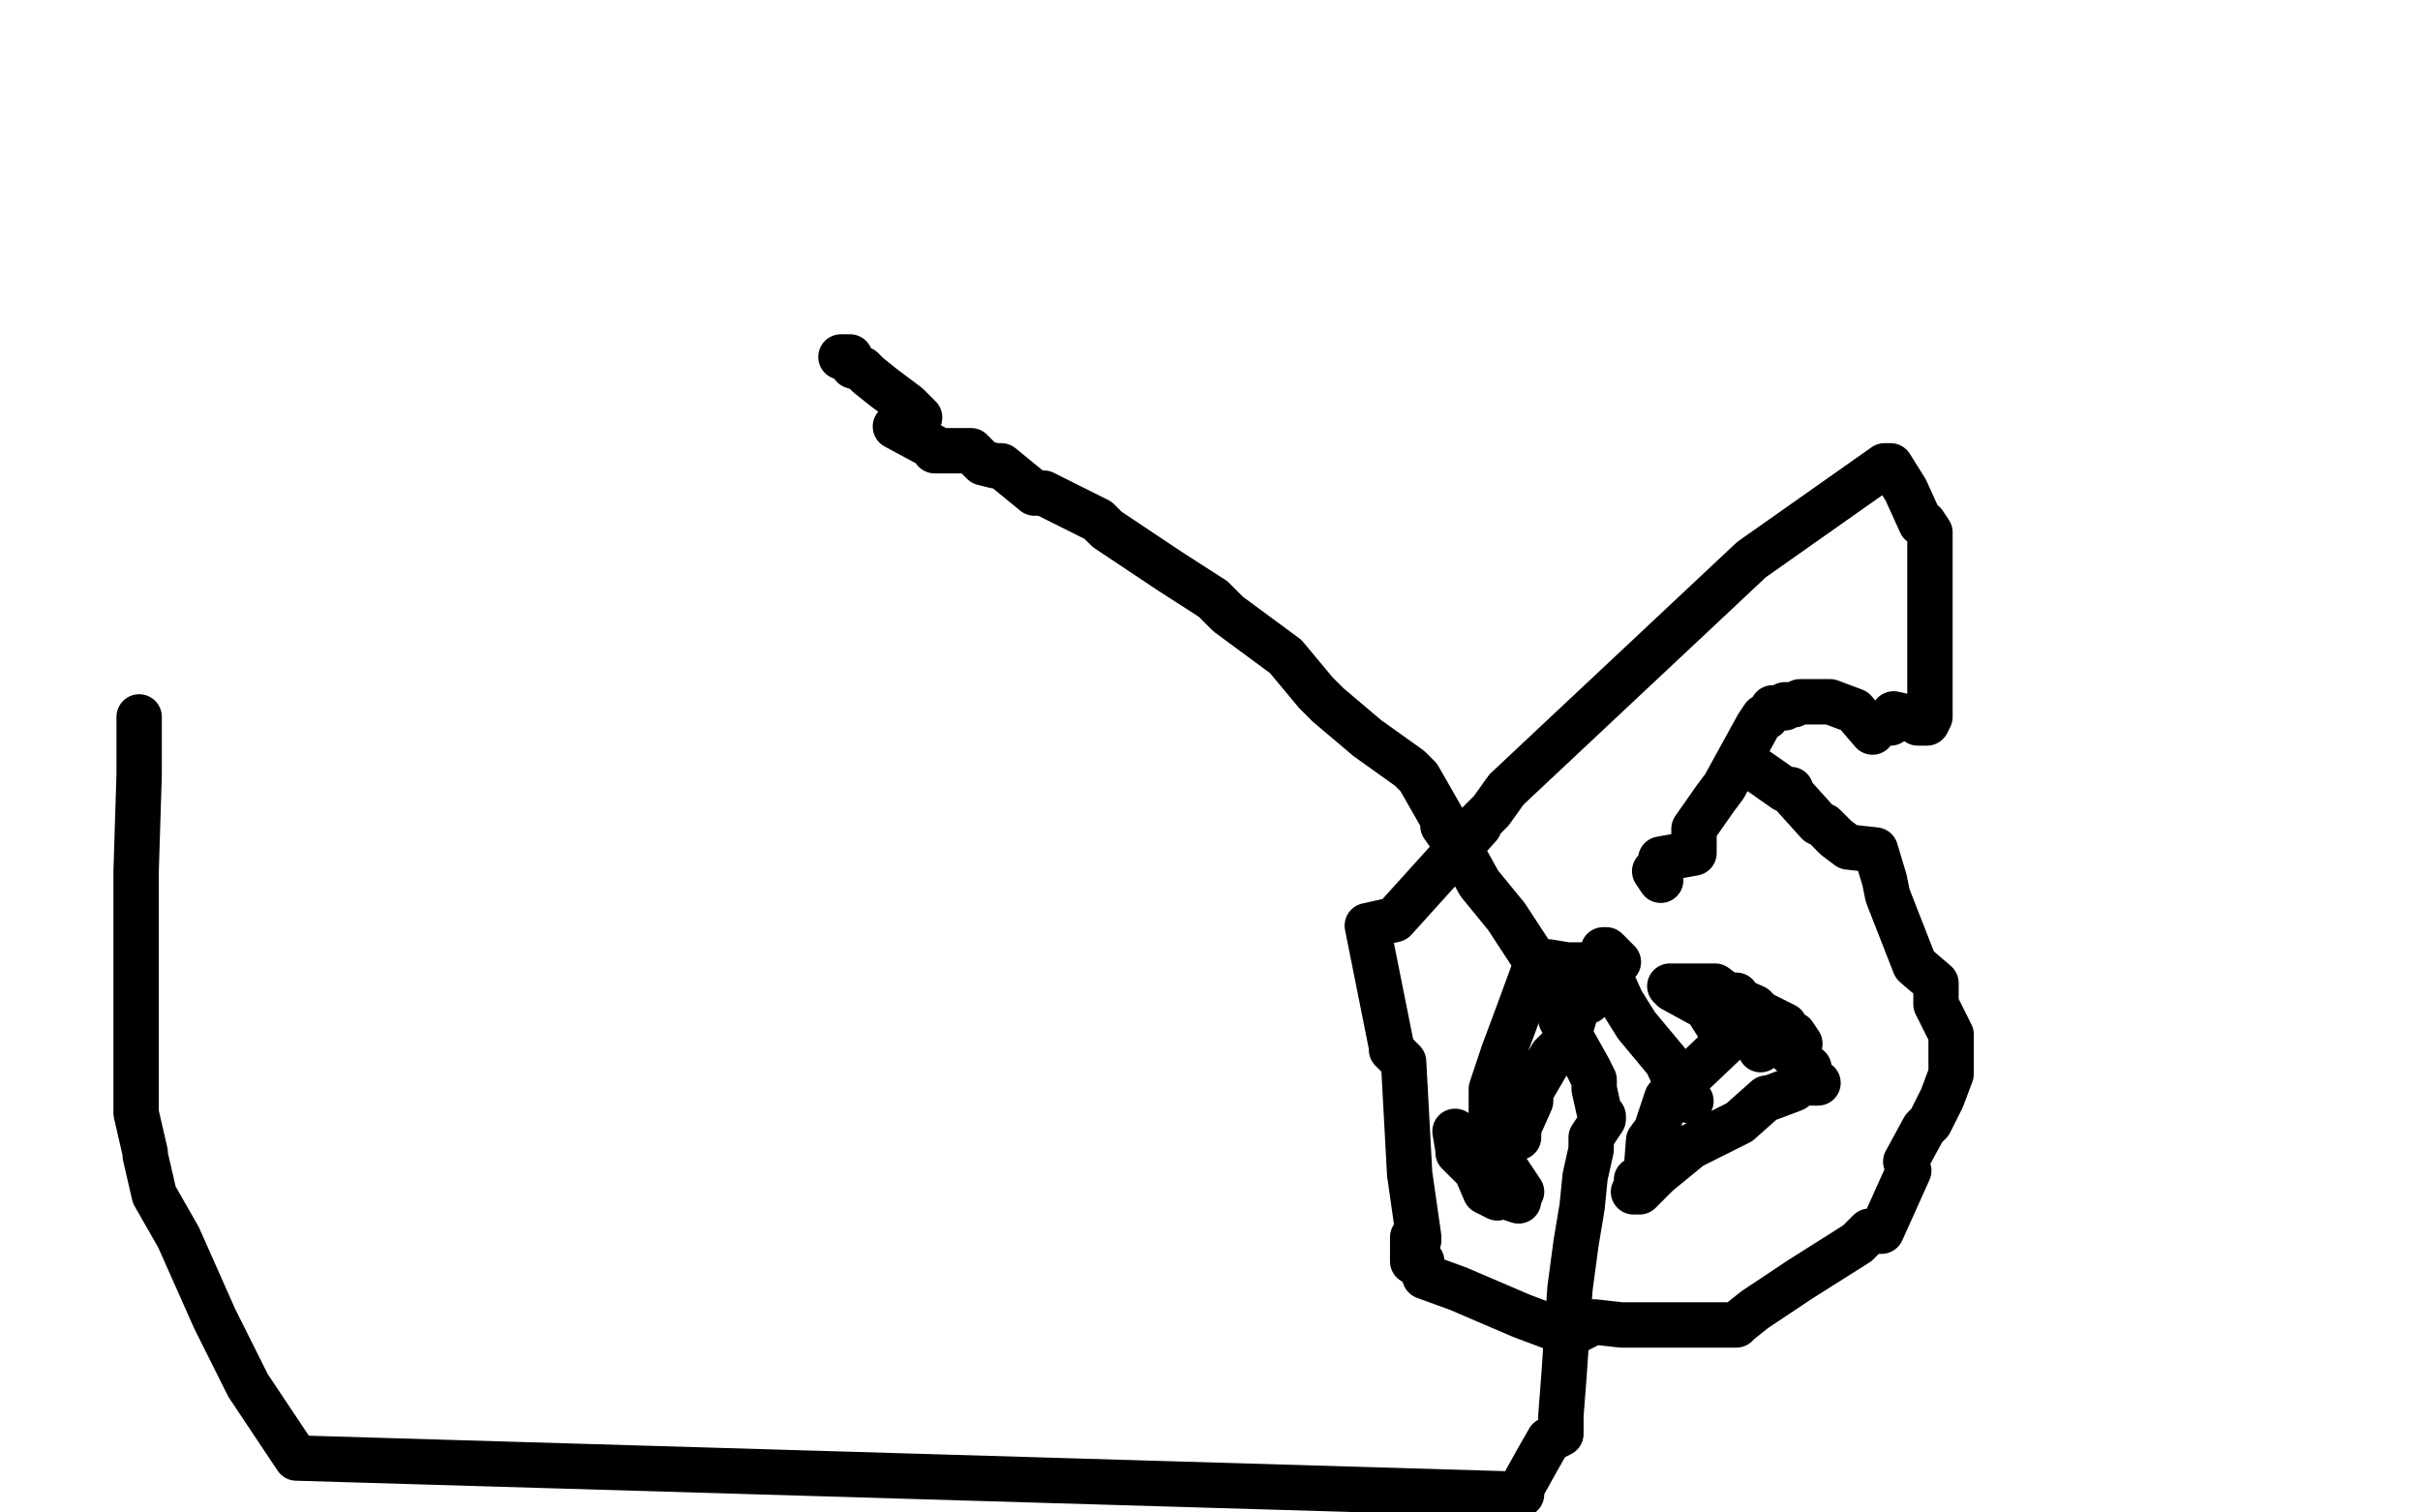 <?xml version="1.0" standalone="no"?>
<!DOCTYPE svg PUBLIC "-//W3C//DTD SVG 1.1//EN"
"http://www.w3.org/Graphics/SVG/1.1/DTD/svg11.dtd">

<svg width="800" height="500" version="1.1" xmlns="http://www.w3.org/2000/svg" xmlns:xlink="http://www.w3.org/1999/xlink" style="stroke-antialiasing: false"><desc>This SVG has been created on https://colorillo.com/</desc><rect x='0' y='0' width='800' height='500' style='fill: rgb(255,255,255); stroke-width:0' /><polyline points="580,254 590,261 590,261 592,261 592,261 592,262 592,262 601,272 603,273 607,277 611,280 620,281 623,291 624,296 633,319 640,325 640,332 645,342 645,343 645,355 642,363 638,371 636,373 630,384 631,387 622,407 618,407 614,411 595,423 580,433 575,437 574,438 572,438 564,438 558,438 555,438 546,438 536,438 527,437 519,441 503,435 482,426 471,422" style="fill: none; stroke: #000000; stroke-width: 15; stroke-linejoin: round; stroke-linecap: round; stroke-antialiasing: false; stroke-antialias: 0; opacity: 1.0"/>
<polyline points="470,417 467,417 467,417 467,410 467,410 469,410 469,410 467,409 467,409 469,409 469,409 467,409 469,409 466,388 464,351 460,347 460,346 452,306 461,304 489,273 489,272 493,268 498,261 579,185 623,154 625,154 630,162 635,173 636,173 638,176 638,183 638,185 638,200 638,201 638,207 638,218 638,237 637,239 636,239 634,239 634,236 634,239 635,238 636,238 635,238 626,236 625,239 619,239 619,241 619,242 613,235 605,232 595,232 593,233 590,233 590,234 587,234 586,234 584,237 583,237 581,240 570,260 567,264 560,274 560,275 560,278 560,282 549,284 549,287 547,288 549,291" style="fill: none; stroke: #000000; stroke-width: 15; stroke-linejoin: round; stroke-linecap: round; stroke-antialiasing: false; stroke-antialias: 0; opacity: 1.0"/>
<polyline points="582,347 582,345 582,345 583,345 583,345 584,345 584,345 585,345 588,345 589,345 591,346 592,348 595,349 595,352 596,352 596,353 598,353 598,355 598,356 601,358 597,358 596,358 594,358 594,359 593,360 585,363 584,363 575,371 559,379 548,388 542,394 540,394 541,394 541,393 541,390 544,390 545,377 548,373 548,372 551,363 571,344 564,333 553,327 559,327 561,329 556,327 552,326 565,326 567,326 571,329 574,329 571,329 580,333 582,335 590,339 590,341 591,341 593,342 595,345" style="fill: none; stroke: #000000; stroke-width: 15; stroke-linejoin: round; stroke-linecap: round; stroke-antialiasing: false; stroke-antialias: 0; opacity: 1.0"/>
<polyline points="525,331 522,331 522,331 518,344 518,344 513,349 513,349 506,361 506,361 506,362 506,362 506,364 502,373 502,375 502,376 490,379 481,374 482,380 482,381 485,384 488,387 491,394 493,395 495,396 495,395 496,395 502,397 502,395 503,394 497,385 496,381 496,377 496,373 493,370 493,369 493,360 497,348 500,340 507,321 509,321 510,321 512,318 518,319 522,319 523,319 535,318 531,314 530,314 530,315 532,322 536,331 541,339 551,351 556,362 559,364" style="fill: none; stroke: #000000; stroke-width: 15; stroke-linejoin: round; stroke-linecap: round; stroke-antialiasing: false; stroke-antialias: 0; opacity: 1.0"/>
<polyline points="278,118 281,118 281,118 281,119 282,121 285,122 287,124 292,128 300,134 303,137 304,138 296,141 309,148 309,149 321,149 322,150 325,153 329,154 331,154 342,163 345,163 363,172 366,175 375,181 387,189 401,198 406,203 425,217 435,229 439,233 452,244 466,254 469,257 477,271 477,273 484,283 489,292 498,303 515,329 516,337 525,353 527,357 527,360 529,369 530,369 530,370 526,376 526,380 524,389 523,399 521,411 519,426 517,455 516,468 516,474 512,476 508,483 503,492 503,494 98,482 82,458 71,436 59,409 51,395 48,382 48,381 45,368 45,326 45,288 46,256 46,242 46,238 46,237" style="fill: none; stroke: #000000; stroke-width: 15; stroke-linejoin: round; stroke-linecap: round; stroke-antialiasing: false; stroke-antialias: 0; opacity: 1.0"/>
</svg>
